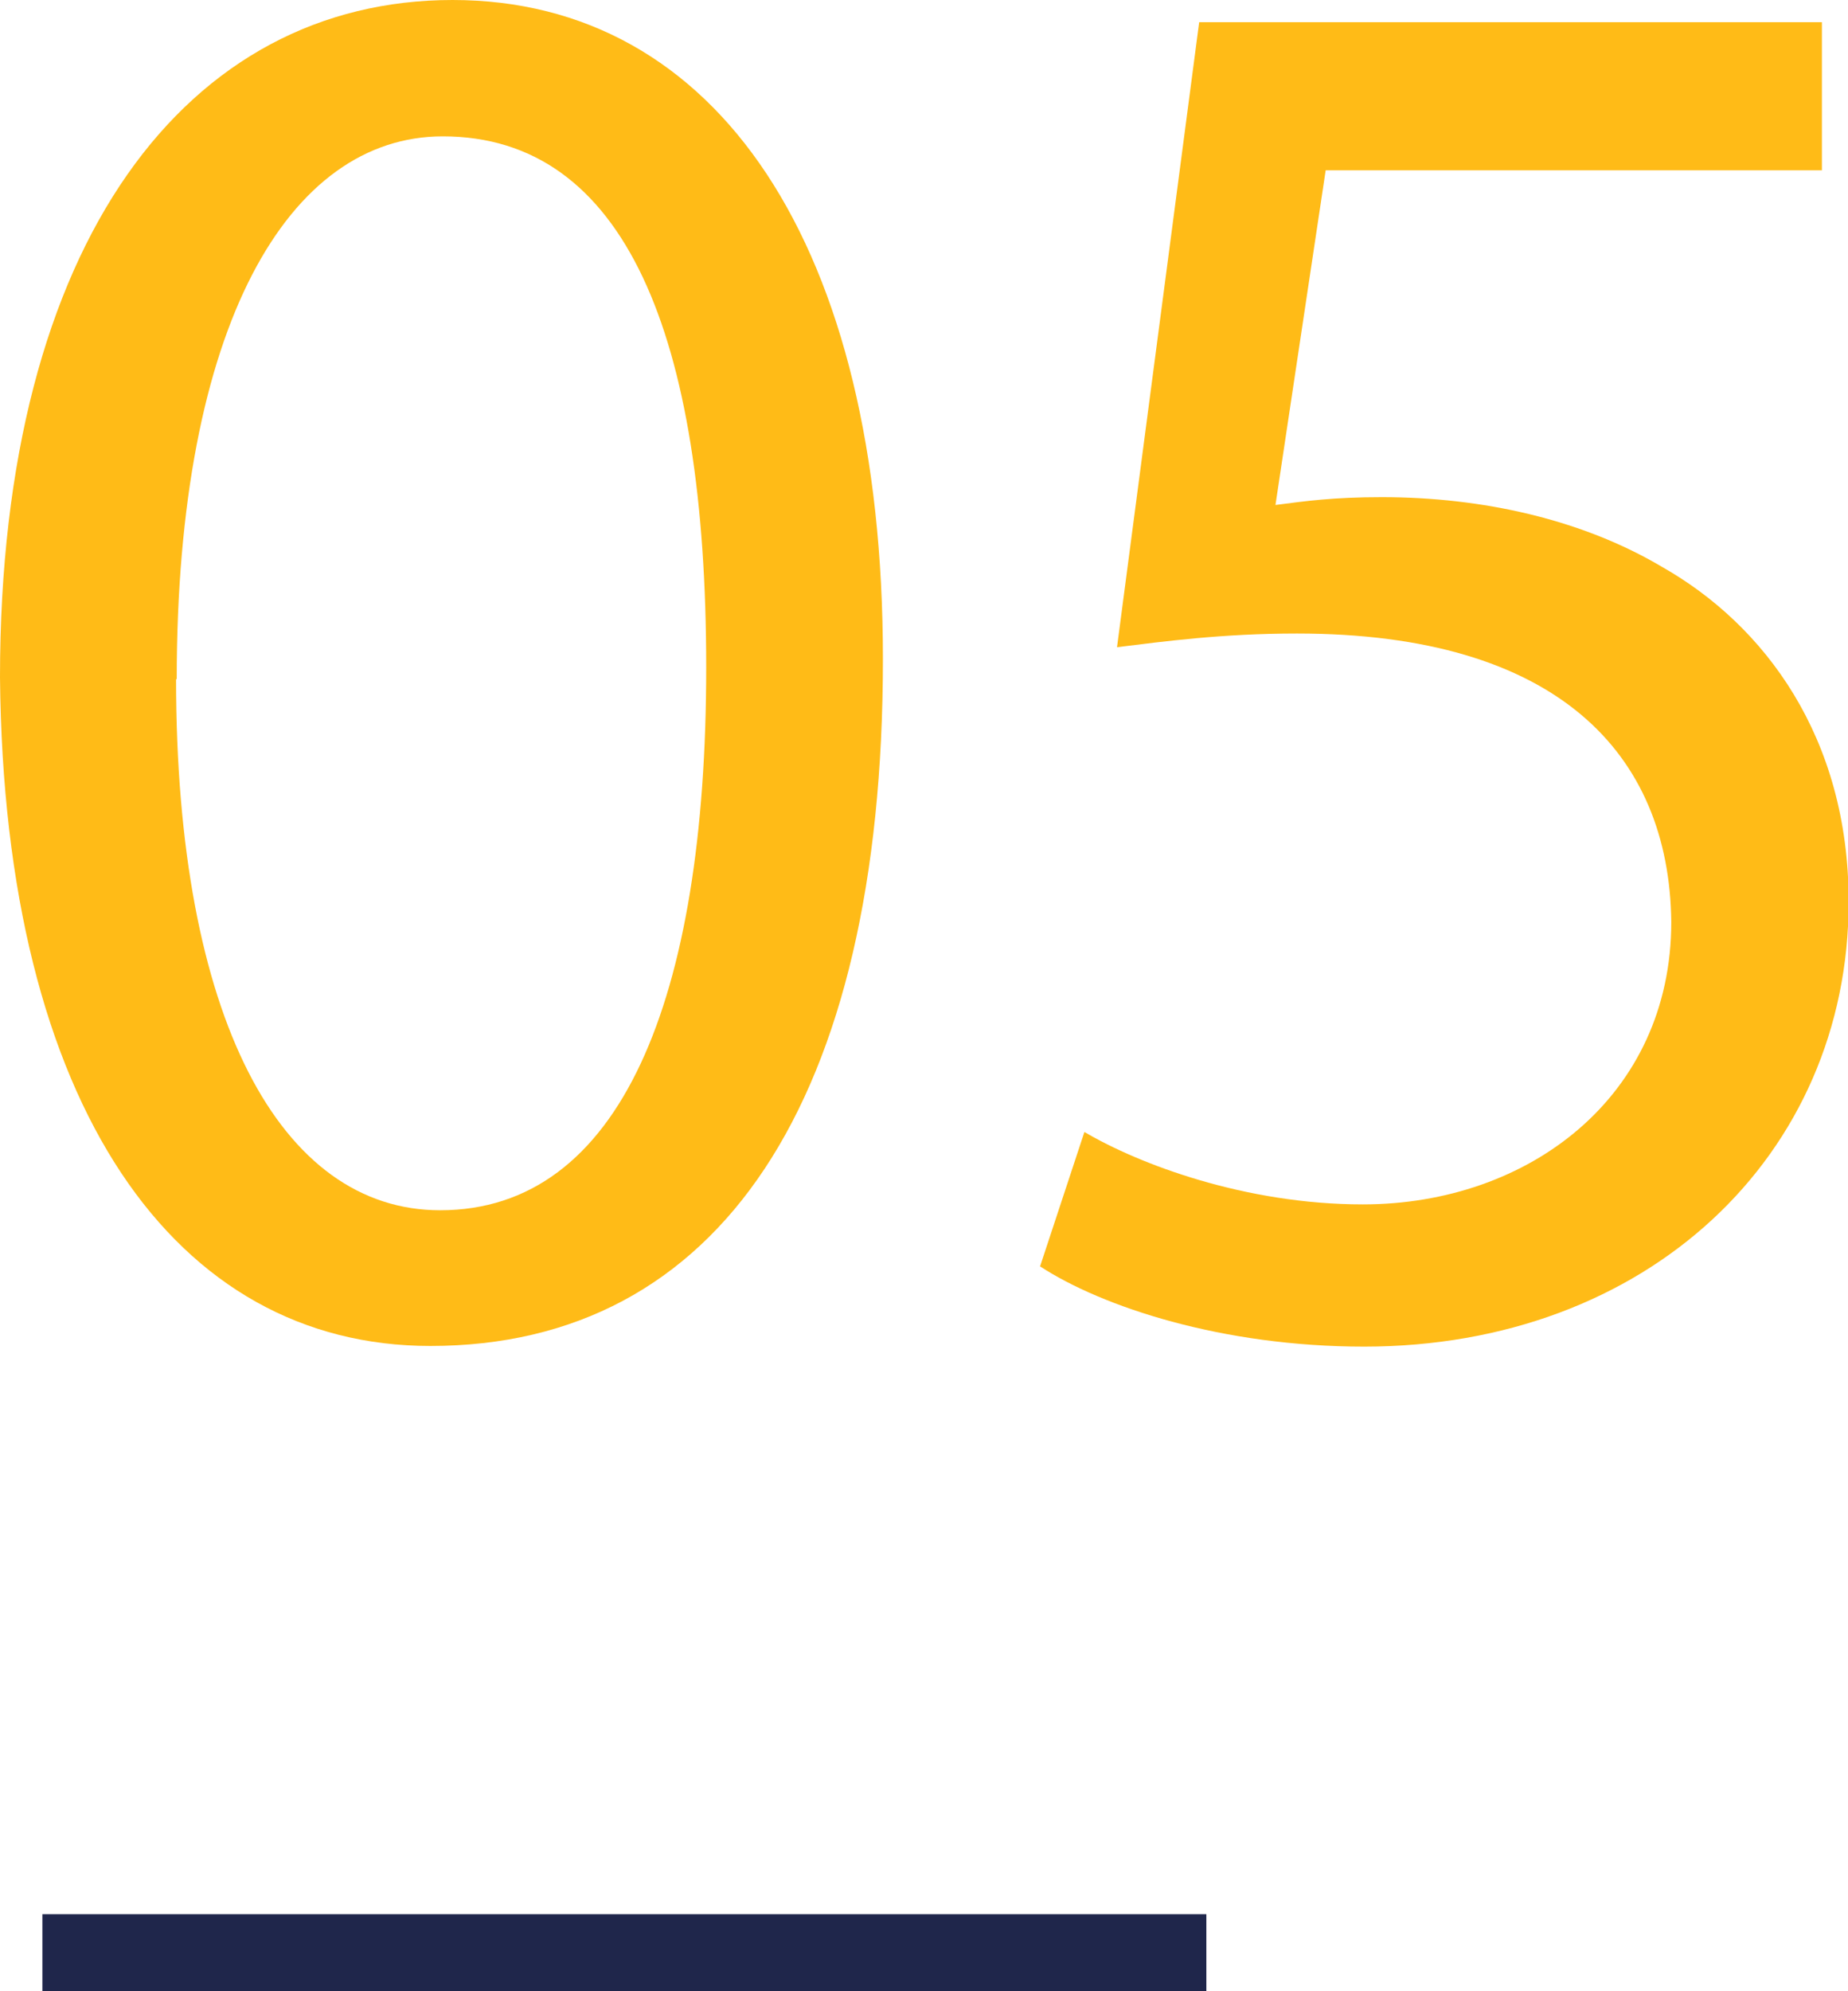 <?xml version="1.0" encoding="UTF-8"?>
<svg id="_レイヤー_2" data-name="レイヤー 2" xmlns="http://www.w3.org/2000/svg" viewBox="0 0 28.34 30.52">
  <defs>
    <style>
      .cls-1 {
        fill: #1f264b;
      }

      .cls-2 {
        fill: #ffbb17;
      }
    </style>
  </defs>
  <g id="_レイヤー_1-2" data-name="レイヤー 1">
    <g>
      <path class="cls-2" d="M13.54,10.1c0,6.79-2.52,10.53-6.94,10.53C2.7,20.63.06,16.98,0,10.38,0,3.68,2.89,0,6.94,0s6.6,3.75,6.6,10.1ZM2.7,10.41c0,5.19,1.6,8.14,4.05,8.14,2.76,0,4.08-3.22,4.08-8.32S9.58,2.09,6.79,2.09c-2.36,0-4.08,2.89-4.08,8.32Z"/>
      <path class="cls-2" d="M27.94,2.61h-7.61l-.77,5.13c.46-.06.89-.12,1.63-.12,1.54,0,3.07.34,4.3,1.07,1.57.89,2.86,2.61,2.86,5.13,0,3.9-3.1,6.82-7.43,6.82-2.18,0-4.02-.61-4.97-1.23l.68-2.06c.83.49,2.46,1.11,4.27,1.11,2.55,0,4.73-1.66,4.73-4.33-.03-2.58-1.75-4.42-5.74-4.42-1.14,0-2.03.12-2.76.21L18.39.34h9.55v2.27Z"/>
      <rect class="cls-1" x=".65" y="29.34" width="17.85" height="1.18"/>
    </g>
  </g>
</svg>